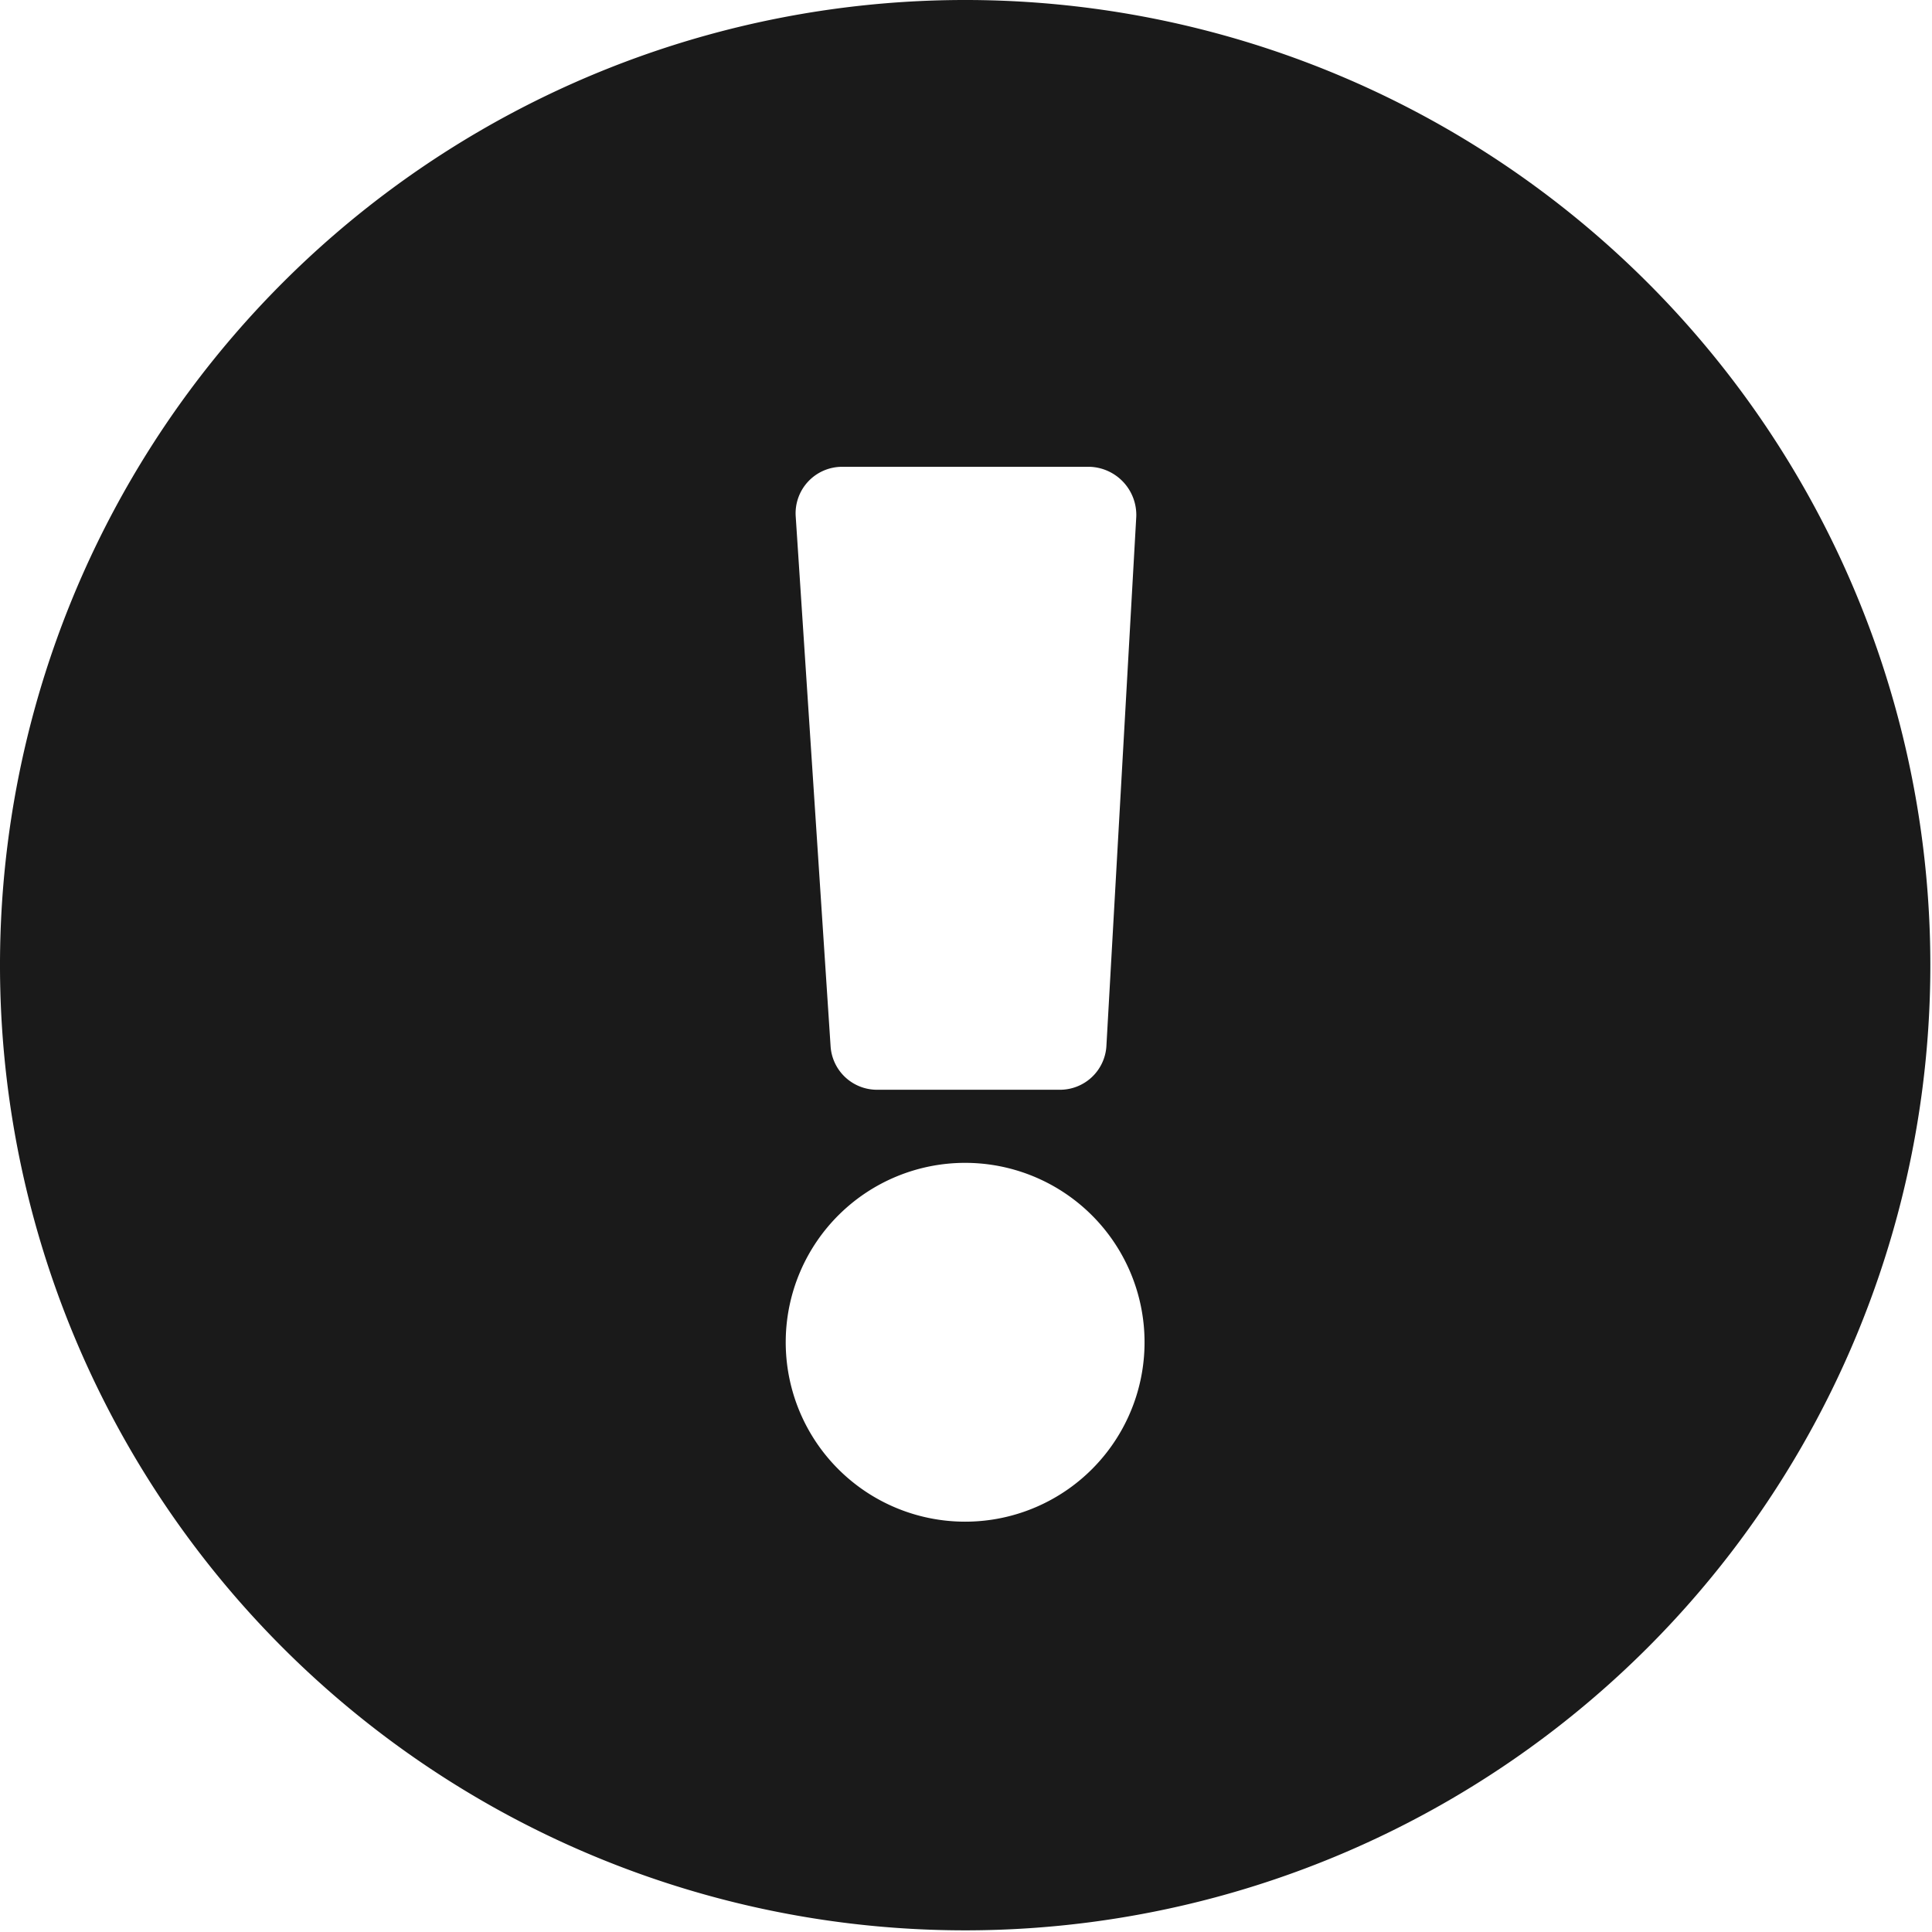<svg xmlns="http://www.w3.org/2000/svg" viewBox="0 0 11.63 11.63"><defs><style>.cls-1{fill:#1a1a1a;}</style></defs><g id="Ebene_2" data-name="Ebene 2"><g id="Ebene_1-2" data-name="Ebene 1"><path class="cls-1" d="M5.81,11.62a5.81,5.81,0,1,1,5.81-5.81A5.81,5.81,0,0,1,5.81,11.62ZM4.73,8.06A1.08,1.08,0,1,0,5.81,7,1.08,1.08,0,0,0,4.73,8.06ZM5,6.3a.28.28,0,0,0,.28.26H6.38a.28.28,0,0,0,.28-.26l.18-3.19a.29.29,0,0,0-.28-.3H5.07a.28.28,0,0,0-.28.3Z"/></g></g></svg>